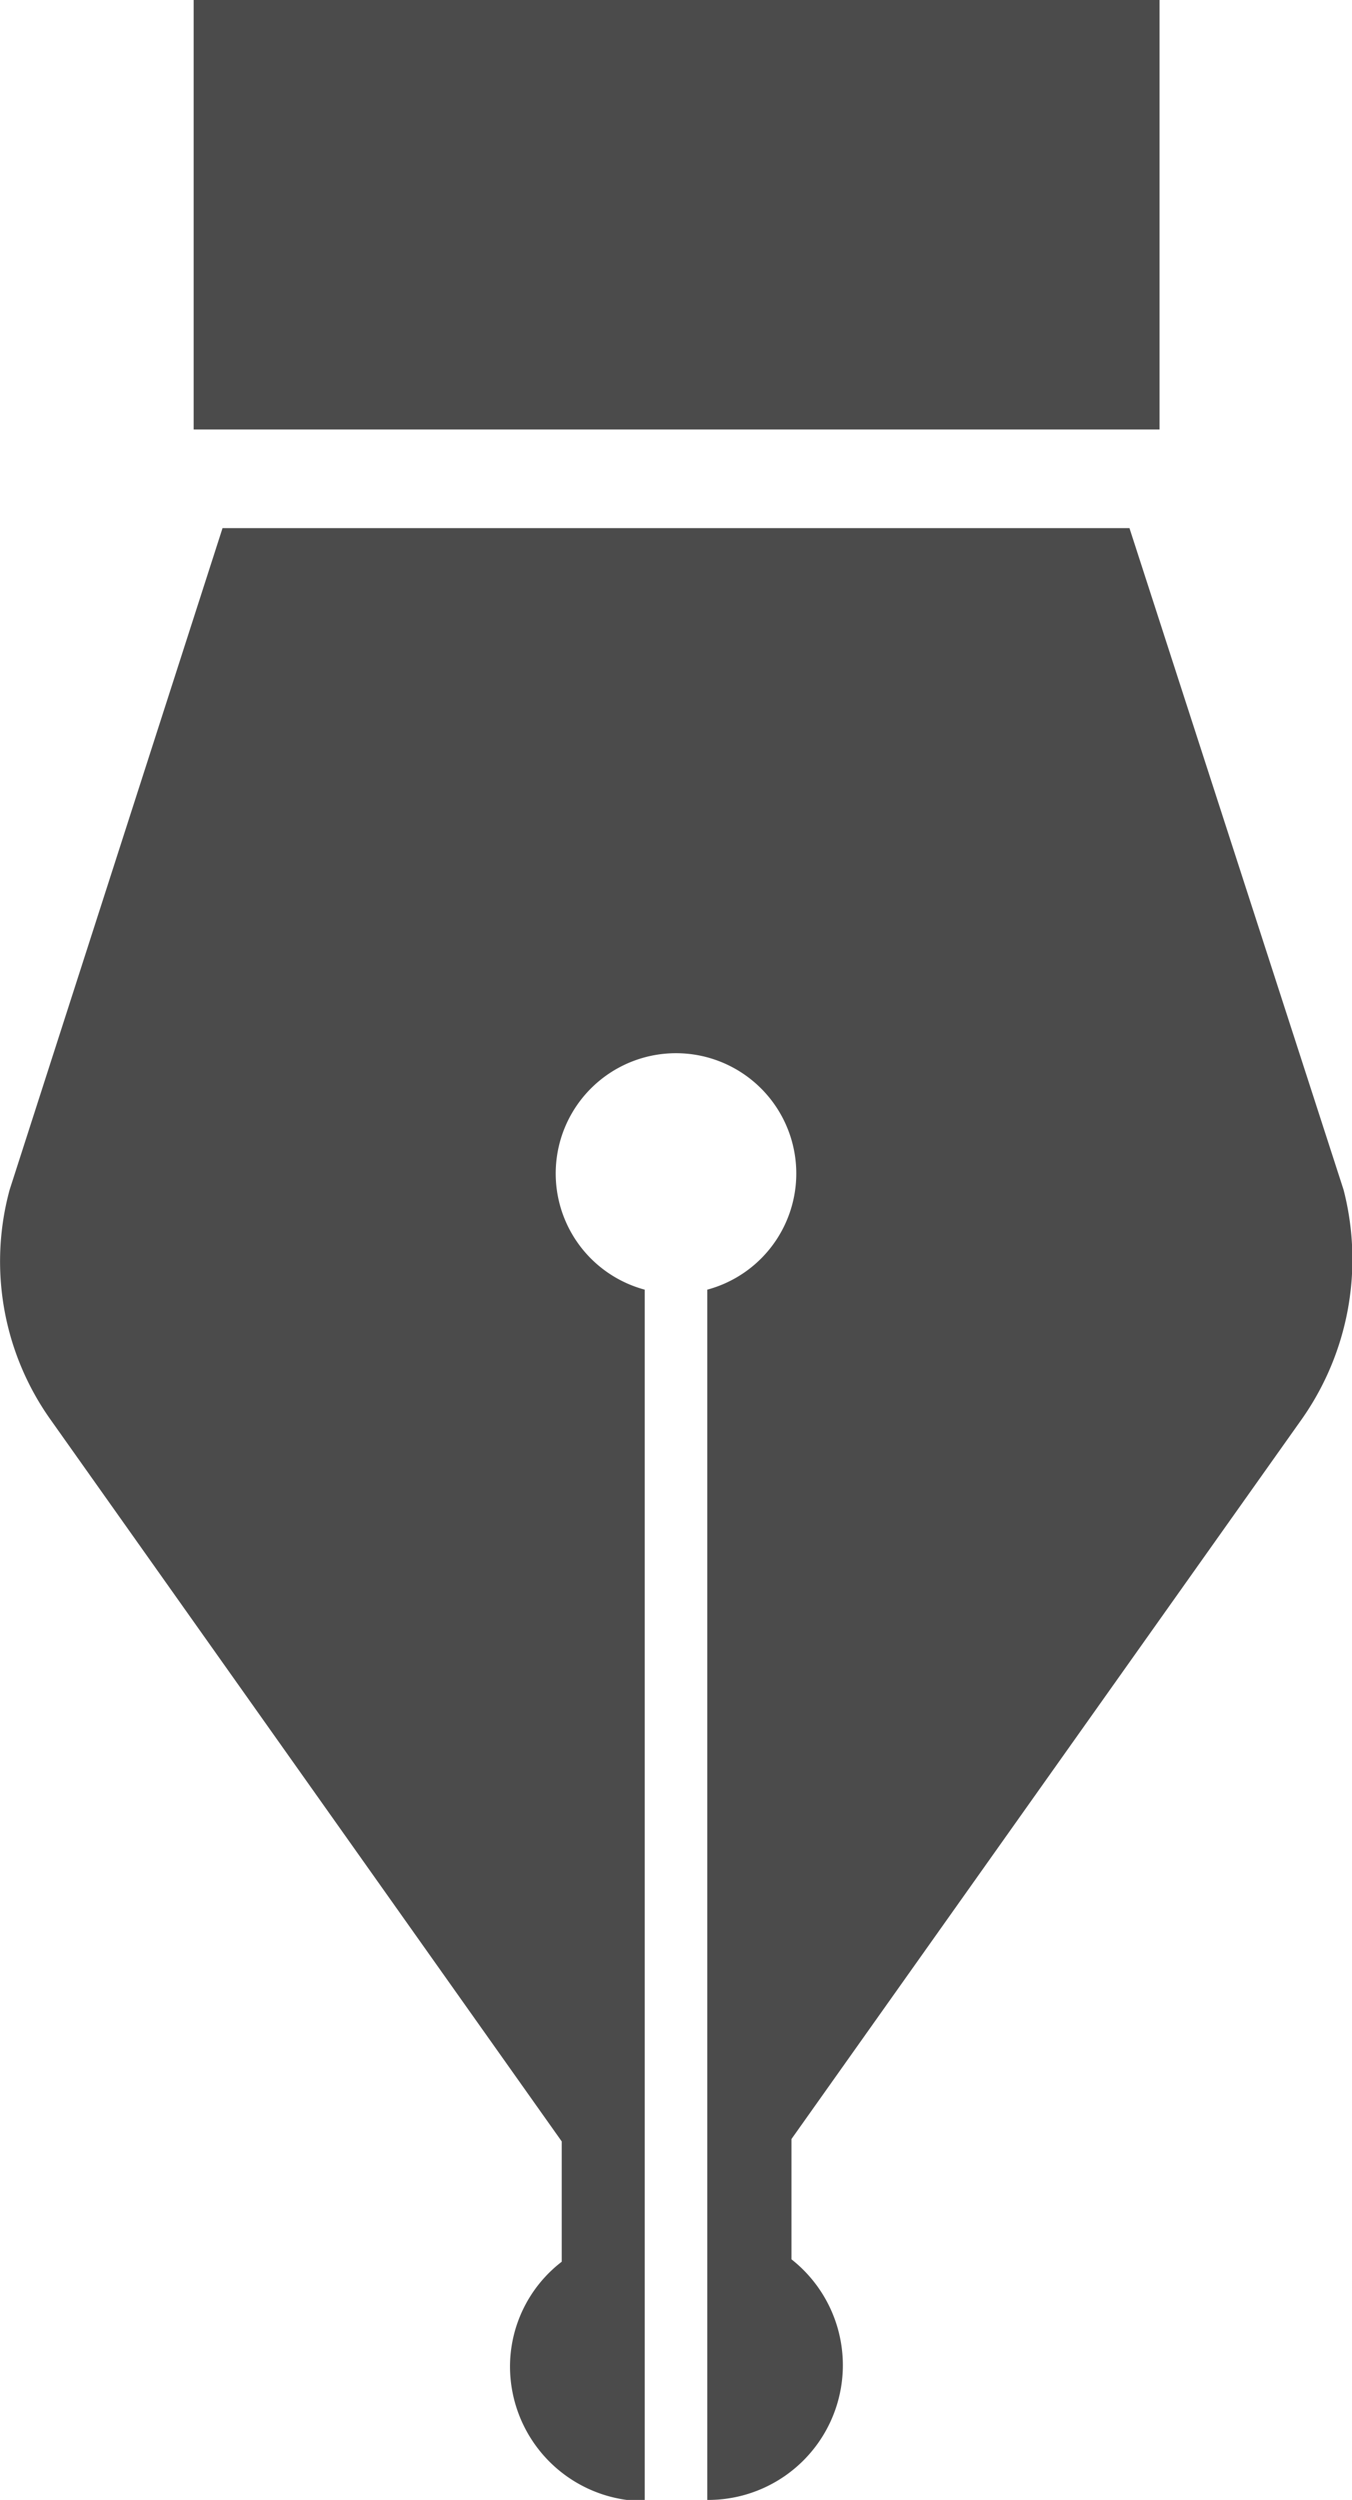 <svg xmlns="http://www.w3.org/2000/svg" viewBox="0 0 11.24 20.78"><g id="レイヤー_2" data-name="レイヤー 2"><g id="レイヤー_3" data-name="レイヤー 3"><path d="M10.82,11.8a2.31,2.31,0,0,0,.35-1.91L9.39,4.39H1.85L.08,9.89A2.27,2.27,0,0,0,.42,11.8l4.25,6v1a1.1,1.1,0,0,0-.43.87,1.12,1.12,0,0,0,1.12,1.12V10.72a1,1,0,1,1,.52,0V20.78a1.12,1.12,0,0,0,.7-2v-1Z" style="fill:#4b4b4b"/><rect x="1.61" width="8.03" height="3.57" style="fill:#4b4b4b"/></g></g></svg>